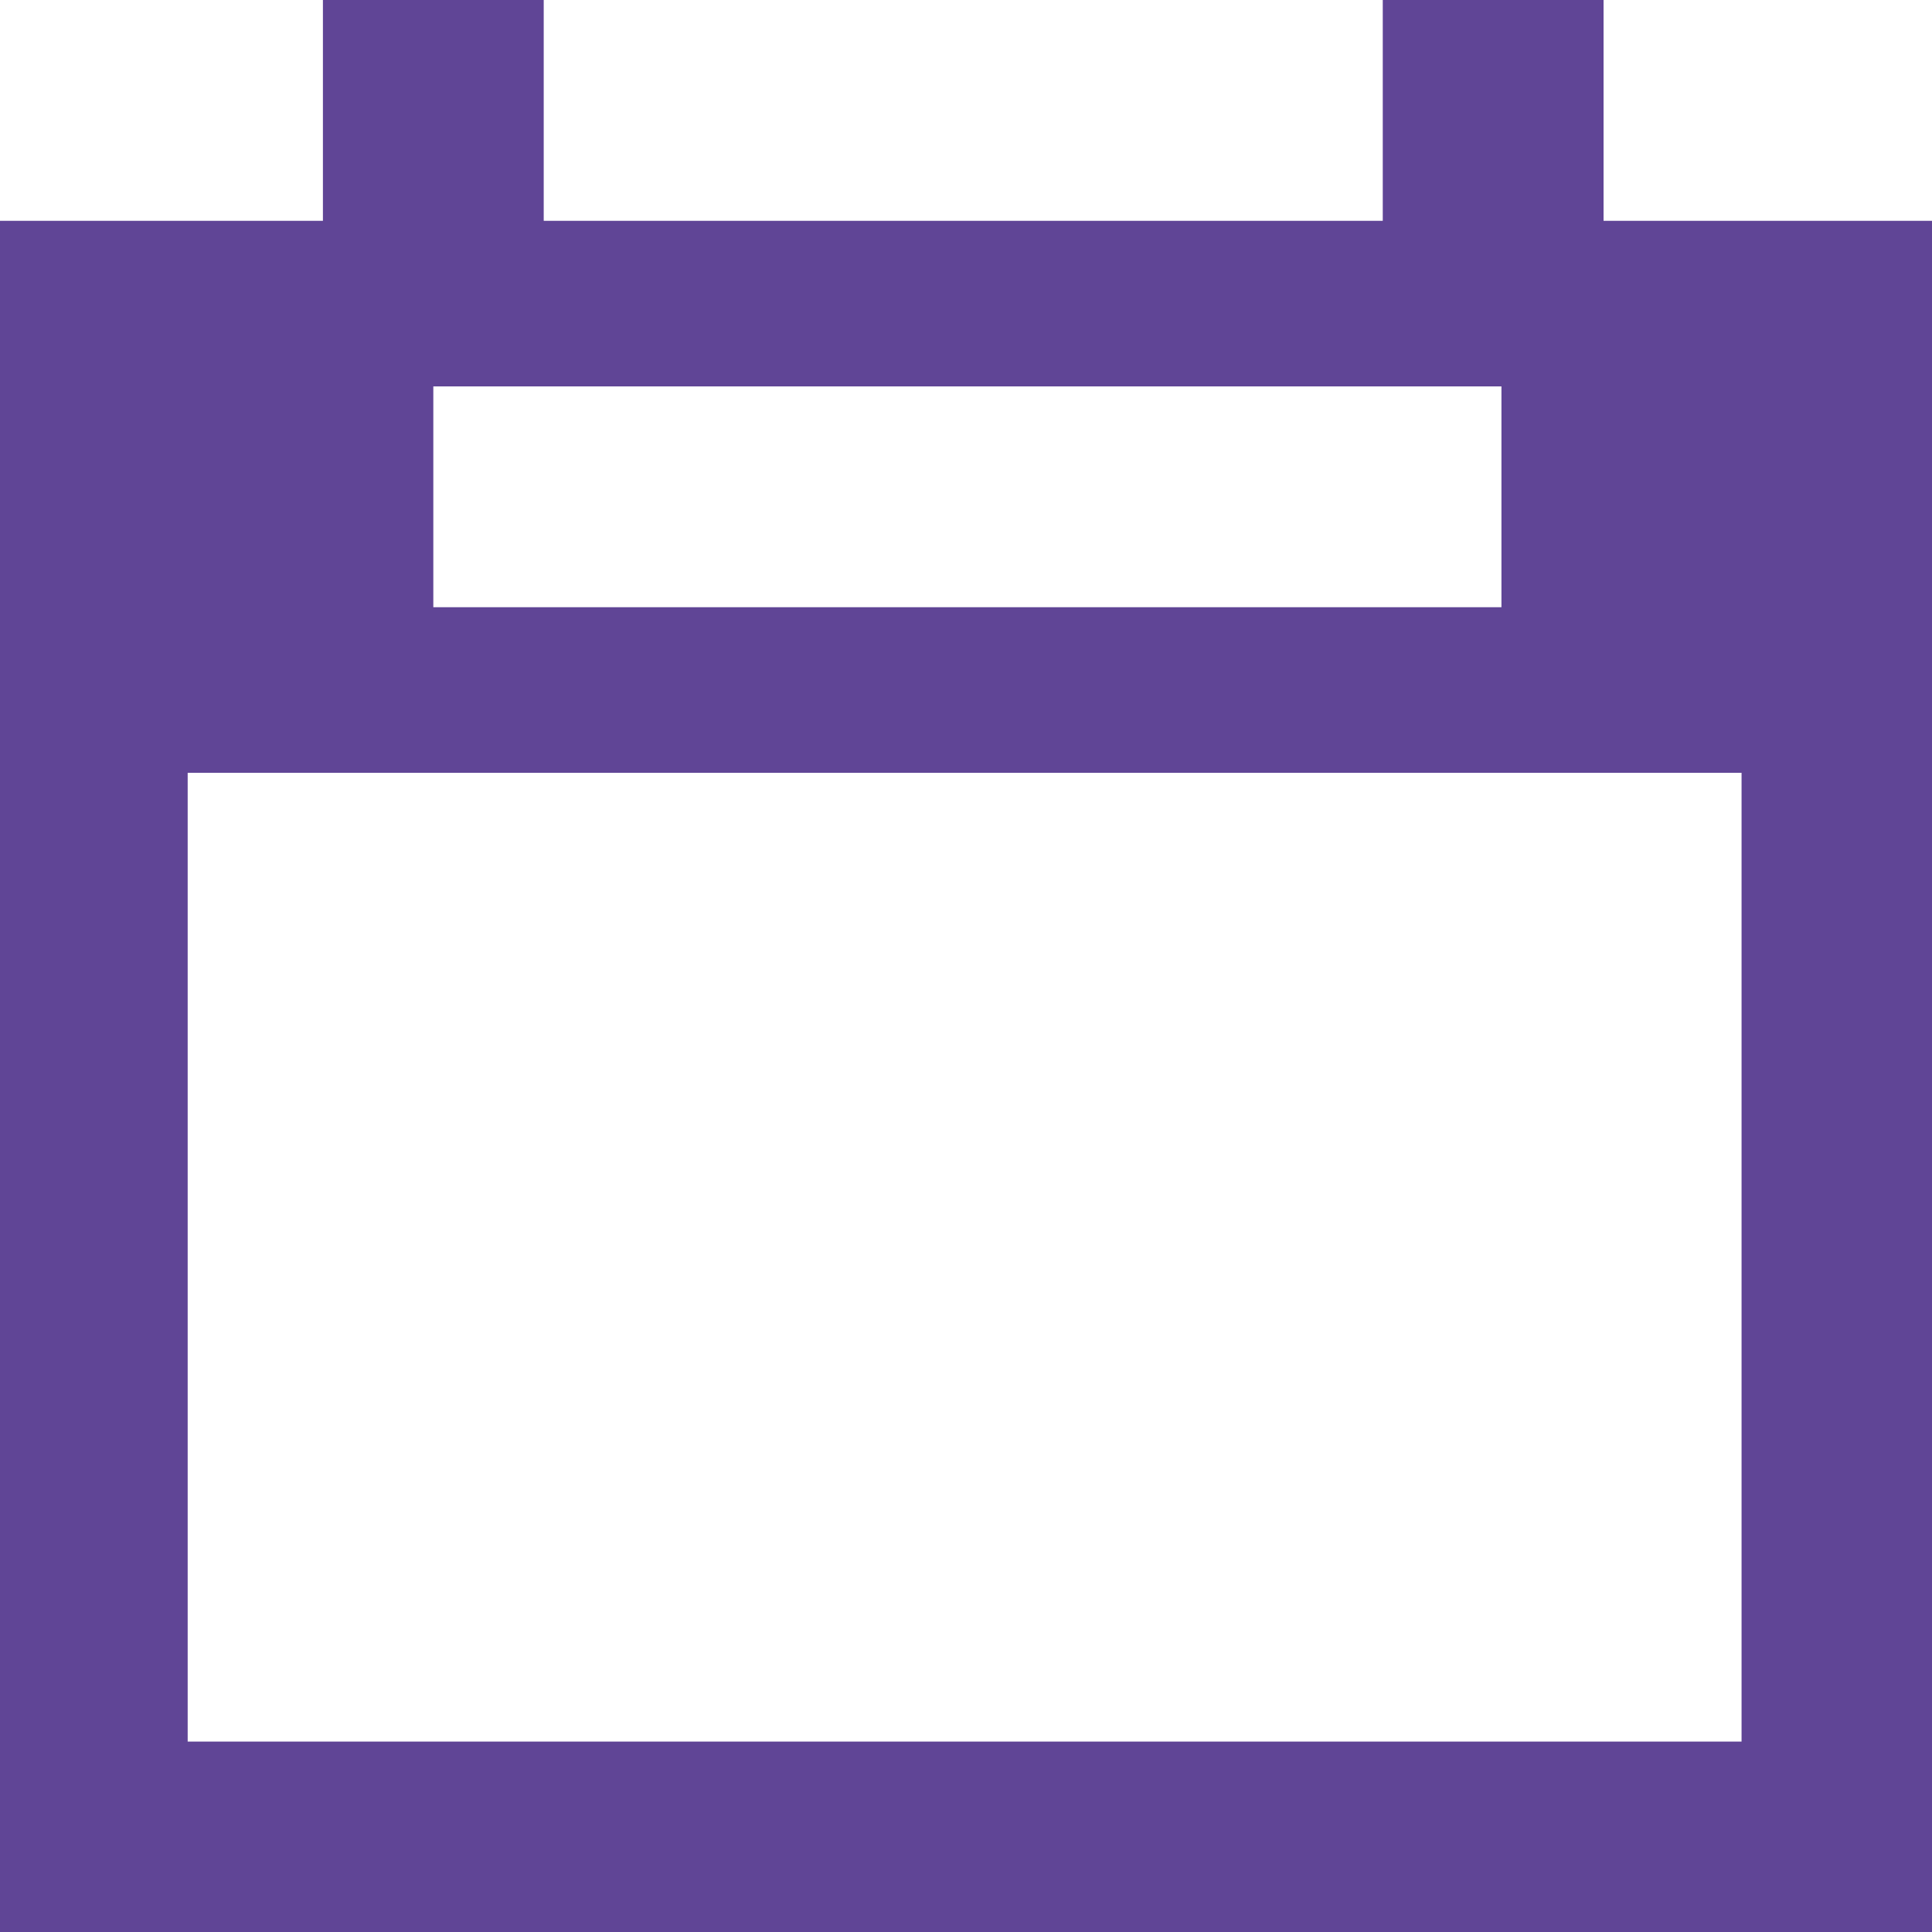 <?xml version="1.0" encoding="utf-8"?>
<!-- Generator: Adobe Illustrator 26.1.0, SVG Export Plug-In . SVG Version: 6.00 Build 0)  -->
<svg version="1.1" id="a" xmlns="http://www.w3.org/2000/svg" xmlns:xlink="http://www.w3.org/1999/xlink" x="0px" y="0px"
	 viewBox="0 0 70 70" style="enable-background:new 0 0 70 70;" xml:space="preserve">
<style type="text/css">
	.st0{fill:#604596;}
</style>
<path class="st0" d="M70,27.6L70,27.6V8H58.1V0h-8v8H19.7V0h-8v8H0v62h70v-6.6l0,0L70,27.6L70,27.6z M15.7,14h38.7v8H15.7
	C15.7,22,15.7,14,15.7,14z M6.8,28h56.3v35.1H6.8V28z"/>
</svg>
